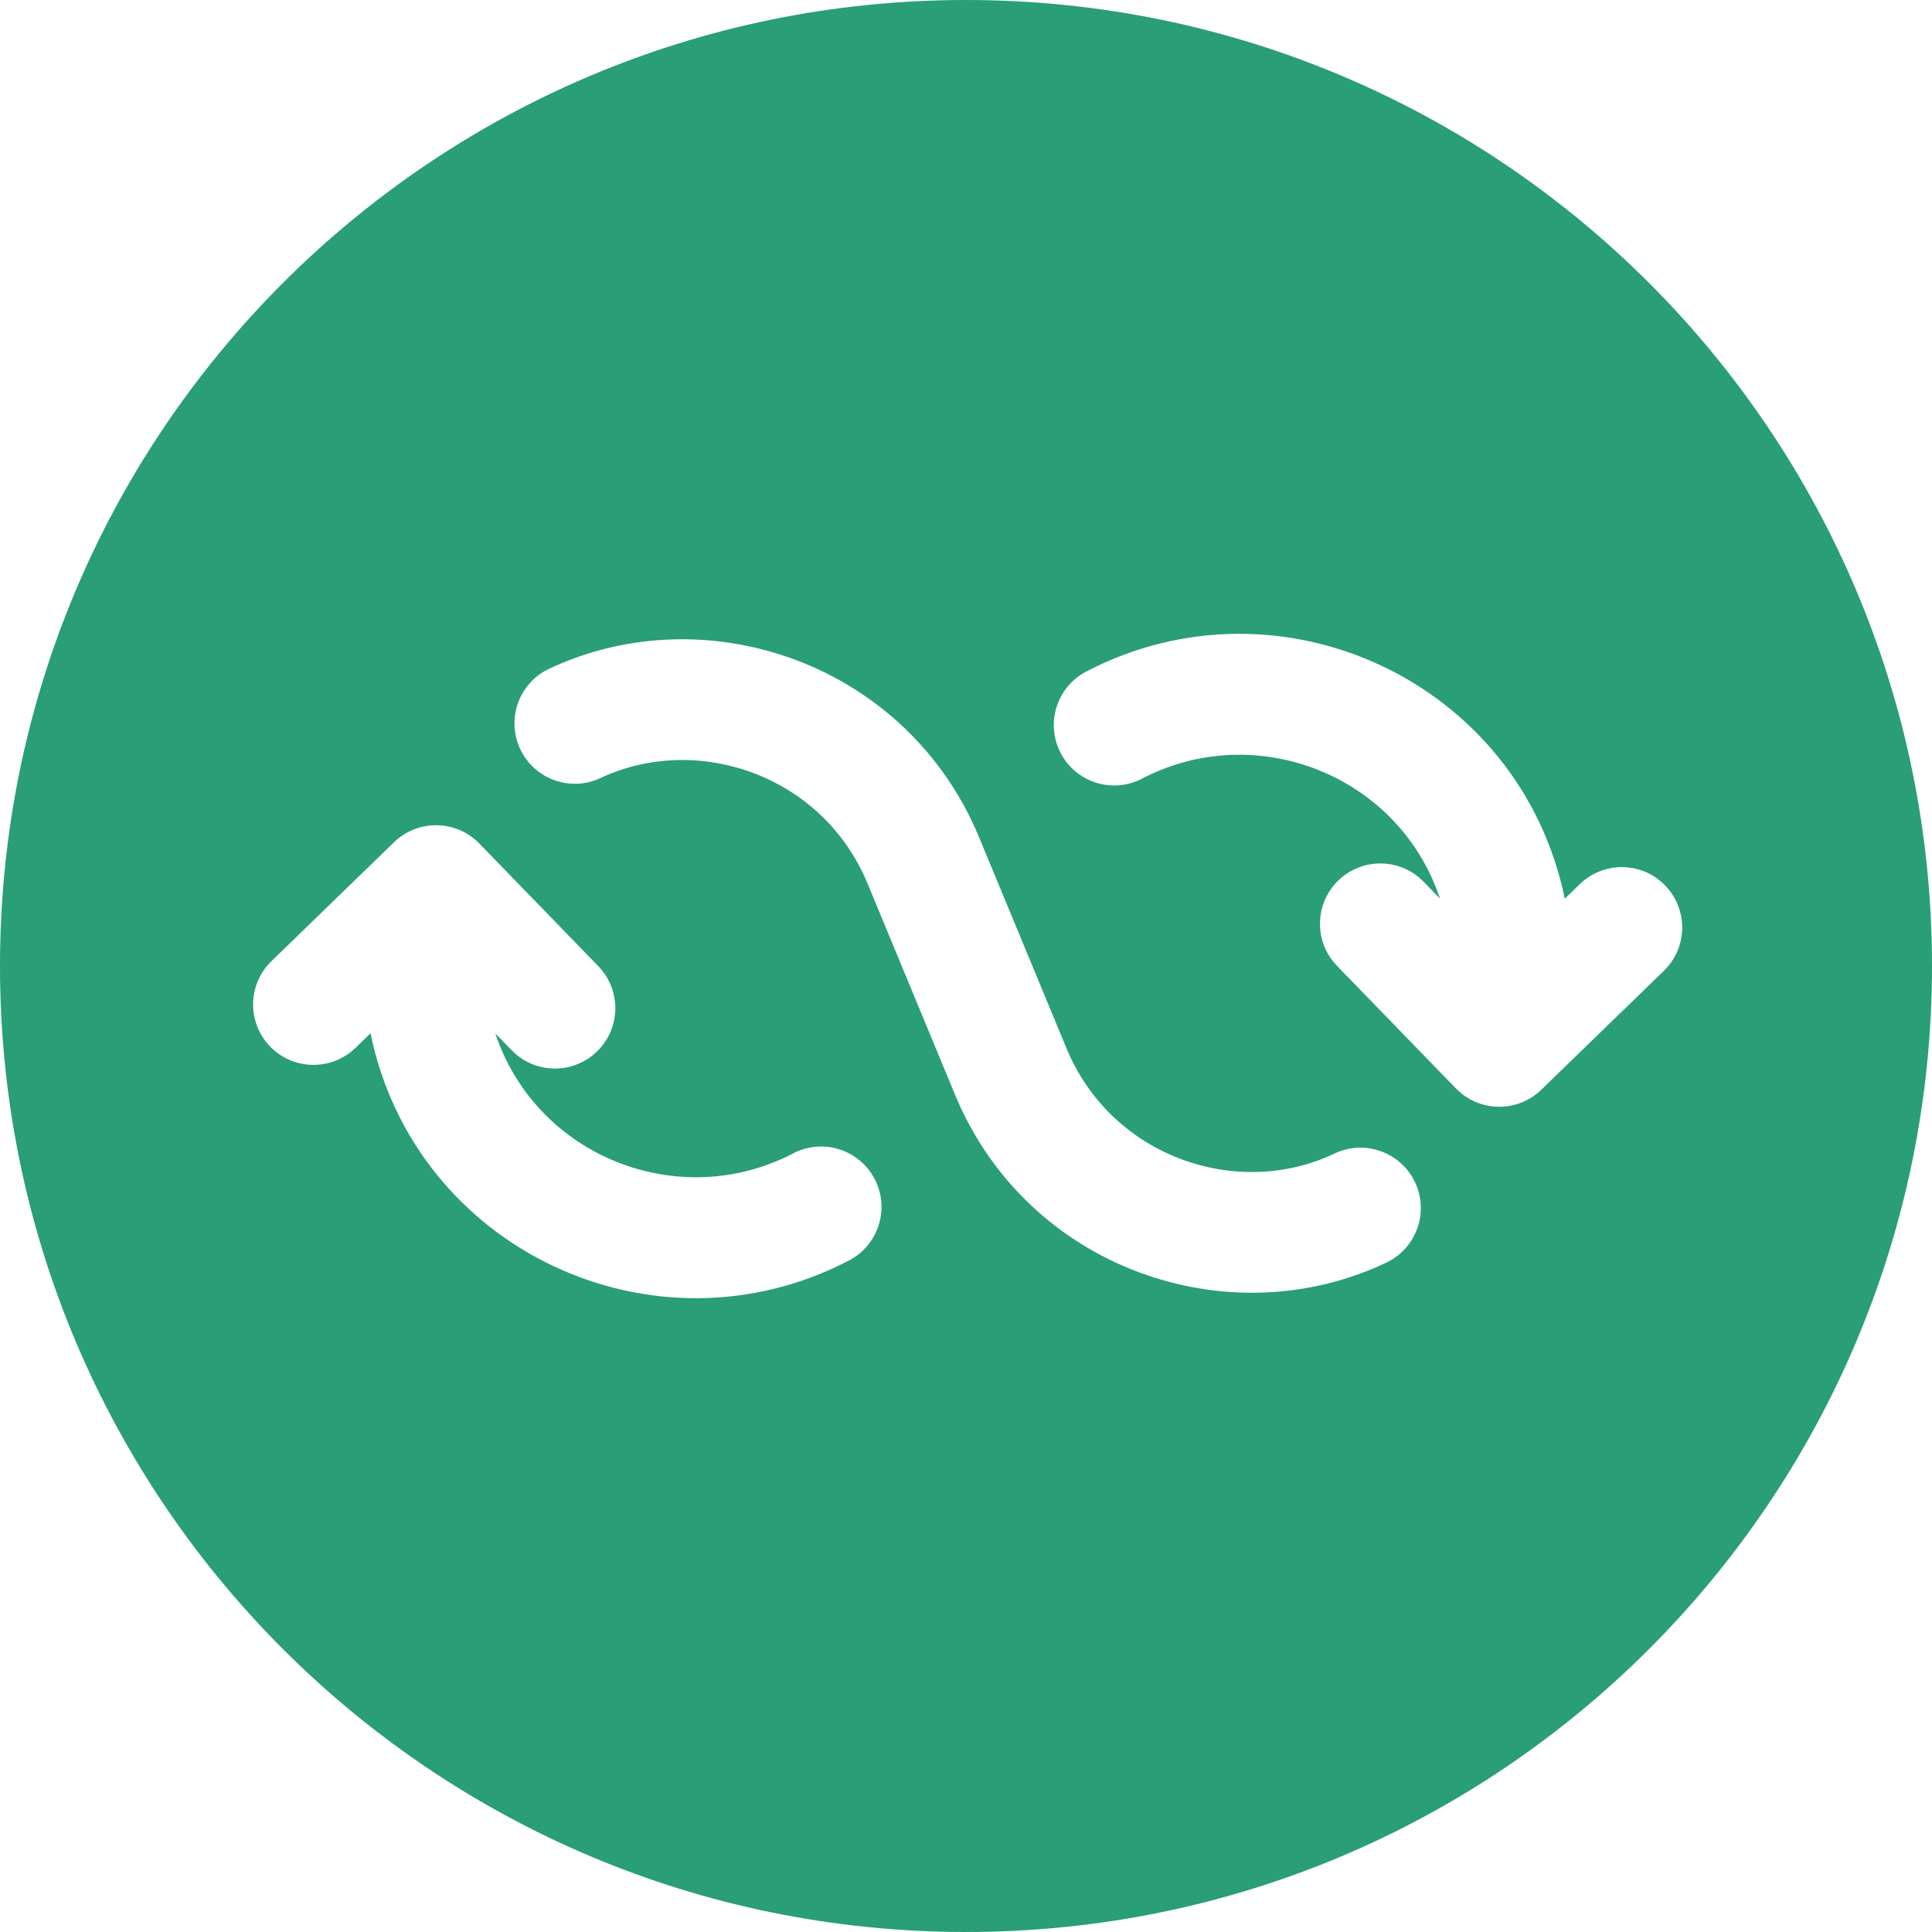 <?xml version="1.0" encoding="UTF-8"?> <svg xmlns="http://www.w3.org/2000/svg" id="Layer_1" height="512" viewBox="0 0 512 512" width="512" fill="#299e77"><path d="m256 0c-141.385 0-256 114.615-256 256s114.615 256 256 256 256-114.615 256-256-114.615-256-256-256zm-30.988 334.027c-51.334 26.816-114.984-2.591-126.824-60.195l-3.975 3.856c-6.342 6.151-16.473 5.999-22.625-.344-6.153-6.343-6-16.472.343-22.625l32.482-31.511c6.334-6.144 16.472-5.998 22.625.344l31.511 32.482c6.153 6.343 5.999 16.472-.344 22.625-6.341 6.151-16.47 6-22.625-.344l-4.319-4.452c10.924 32.772 48.812 47.534 78.934 31.8 7.834-4.092 17.499-1.059 21.59 6.774 4.092 7.834 1.059 17.5-6.773 21.59zm142.399.567c-41.915 19.962-95.234 1.595-114.333-44.515l-23.16-55.912c-11.963-28.88-45.223-39.983-70.775-27.981-7.999 3.759-17.528.32-21.285-7.679-3.757-7.998-.32-17.527 7.678-21.284 41.884-19.677 94.917-1.242 113.946 44.698l23.16 55.912c11.918 28.776 45.241 40.144 71.011 27.869 7.979-3.798 17.525-.41 21.325 7.567 3.799 7.979.411 17.526-7.567 21.325zm41.047-45.803c-6.321 6.131-16.459 6.013-22.625-.344l-31.51-32.482c-6.153-6.343-5.999-16.472.344-22.625 6.343-6.152 16.472-5.997 22.625.344l4.318 4.451c-10.926-32.772-48.813-47.532-78.934-31.799-7.834 4.09-17.499 1.059-21.59-6.774-4.091-7.832-1.058-17.498 6.774-21.589 51.331-26.811 114.982 2.581 126.823 60.195l3.975-3.856c6.342-6.151 16.473-5.999 22.625.344 6.153 6.343 6 16.472-.343 22.625z"></path></svg> 